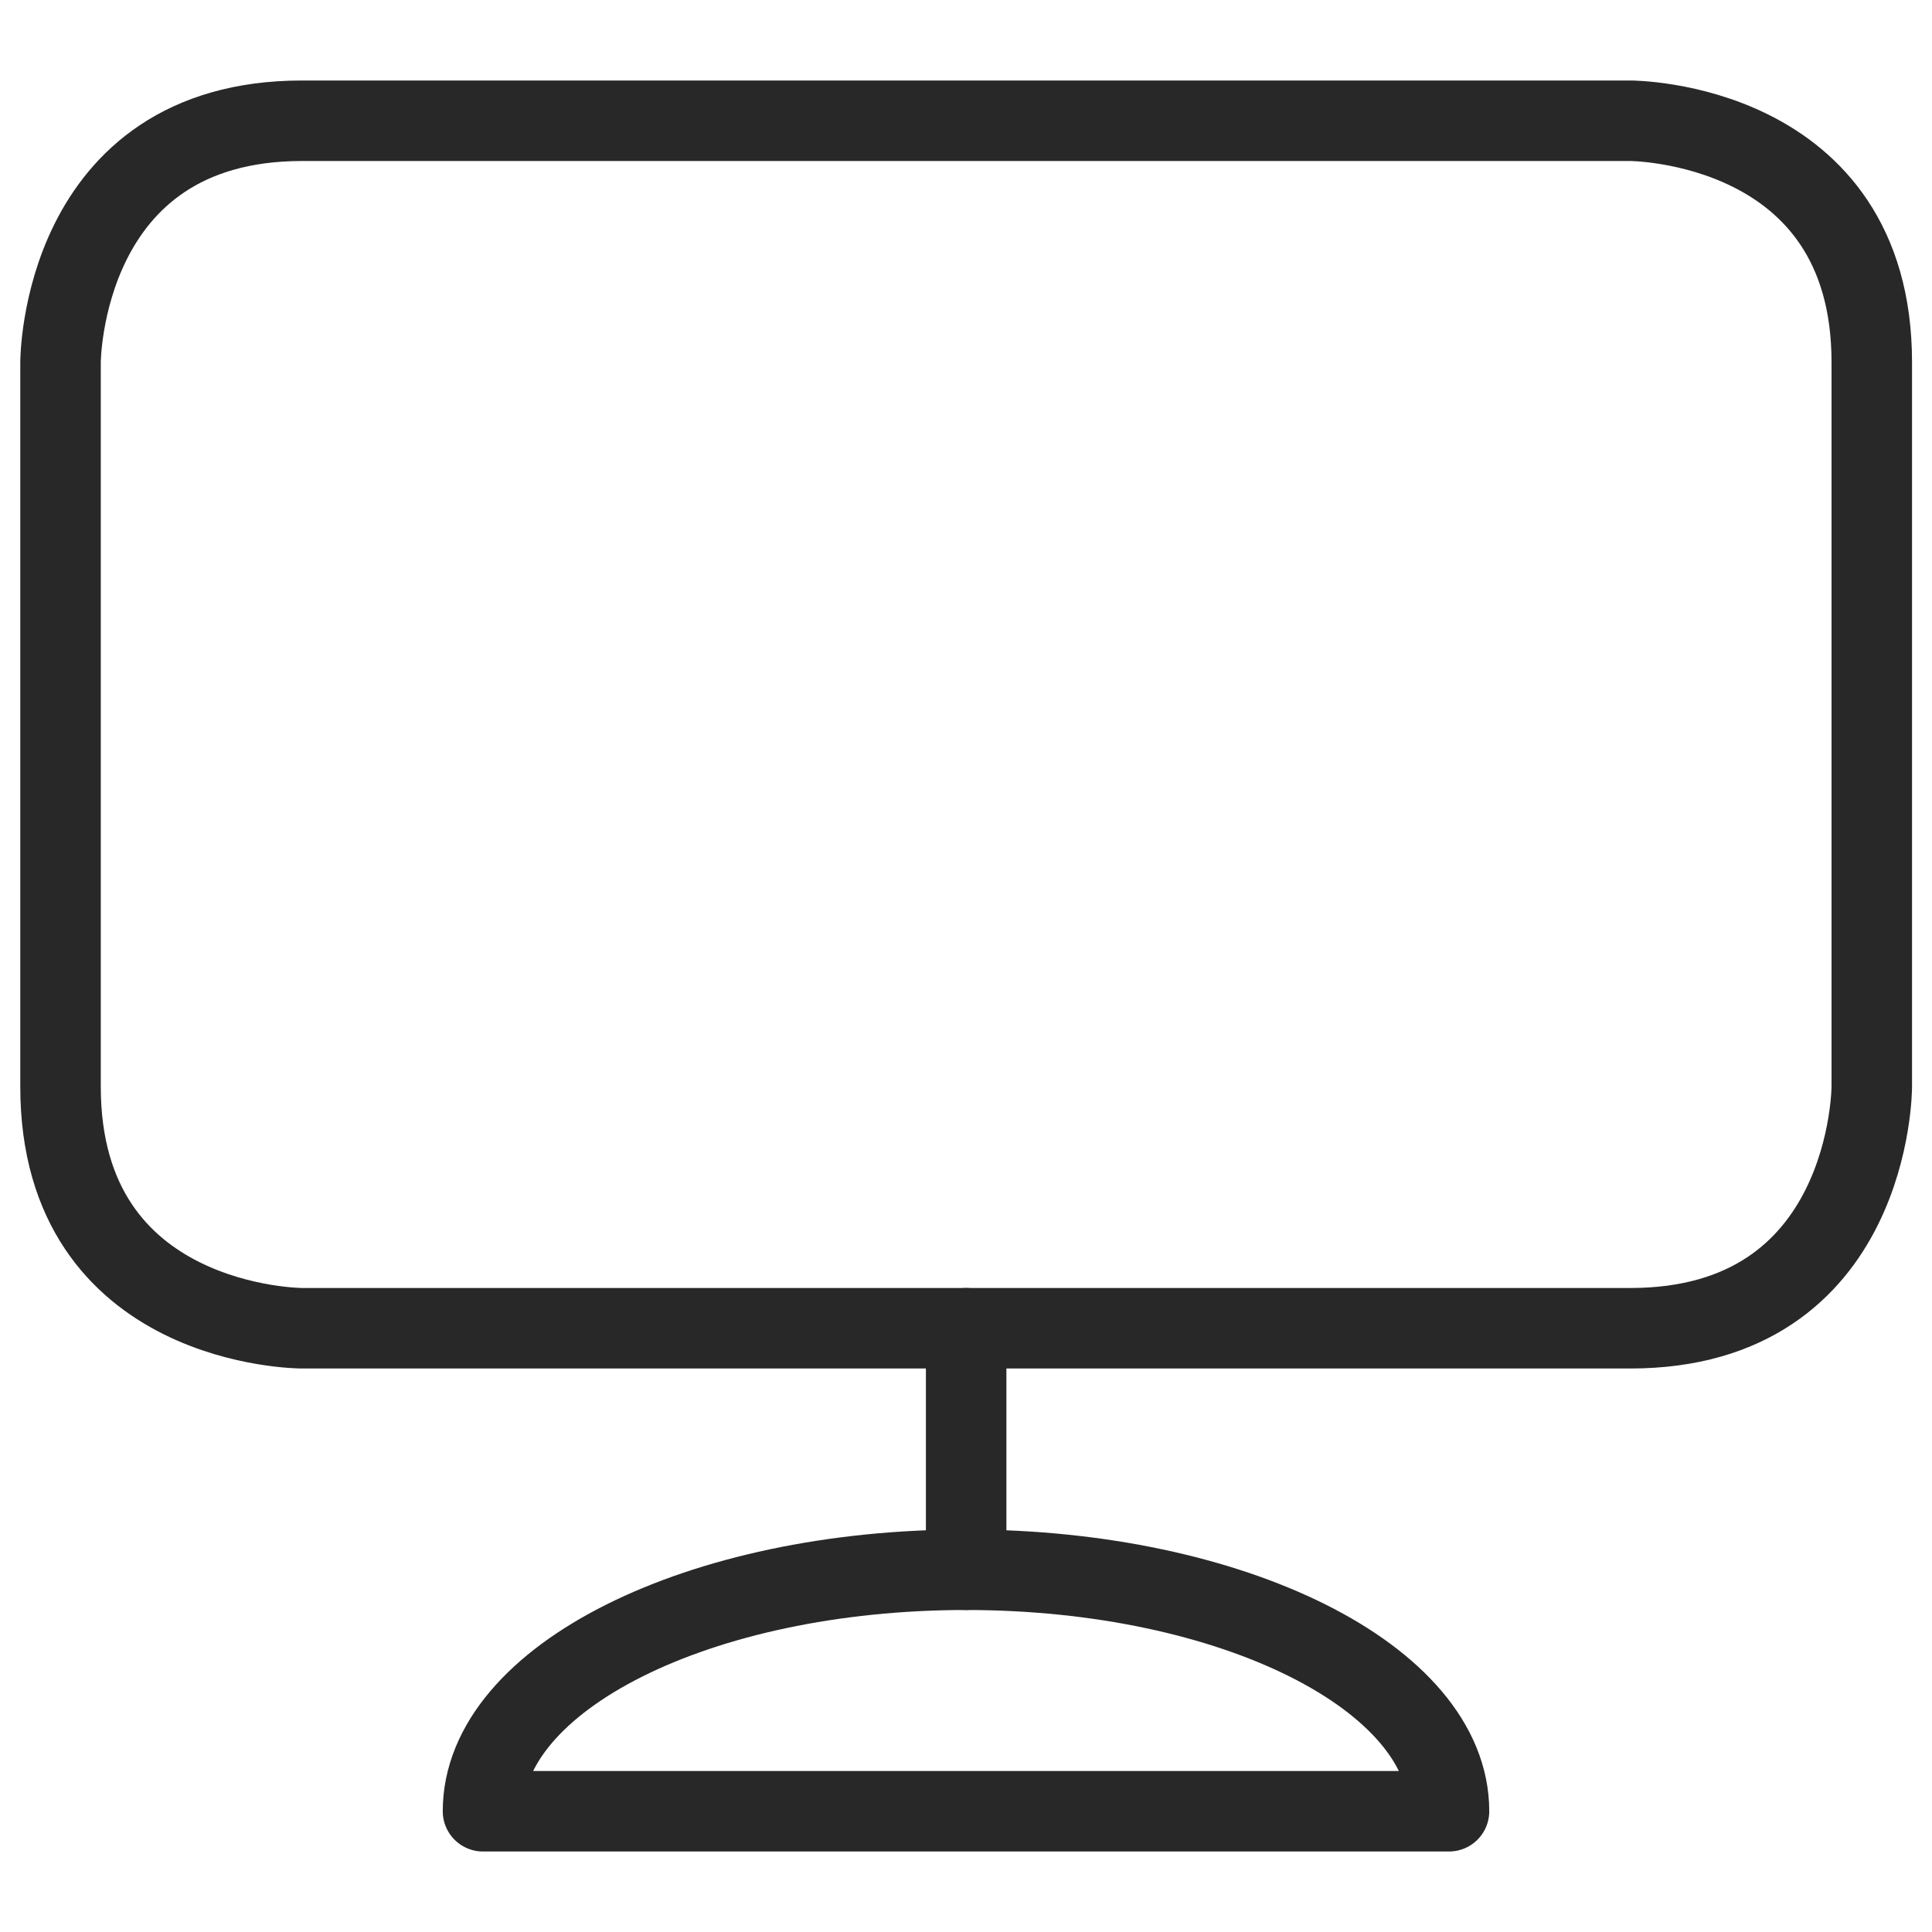 <svg width="24" height="24" viewBox="0 0 24 24" fill="none" xmlns="http://www.w3.org/2000/svg">
<g id="Monitor 1 5">
<path id="Vector" d="M3.752 1.5H20.252C20.252 1.5 23.252 1.5 23.252 4.5V13.5C23.252 13.5 23.252 16.5 20.252 16.5H3.752C3.752 16.5 0.752 16.5 0.752 13.5V4.5C0.752 4.5 0.752 1.5 3.752 1.5Z" stroke="#282828" stroke-linecap="round" stroke-linejoin="round"/>
<path id="Vector_2" d="M6 22.5C6 20.843 8.687 19.5 12 19.5C15.313 19.5 18 20.843 18 22.5H6Z" stroke="#282828" stroke-linecap="round" stroke-linejoin="round"/>
<path id="Vector_3" d="M12.002 16.5V19.5" stroke="#282828" stroke-linecap="round" stroke-linejoin="round"/>
</g>
</svg>
